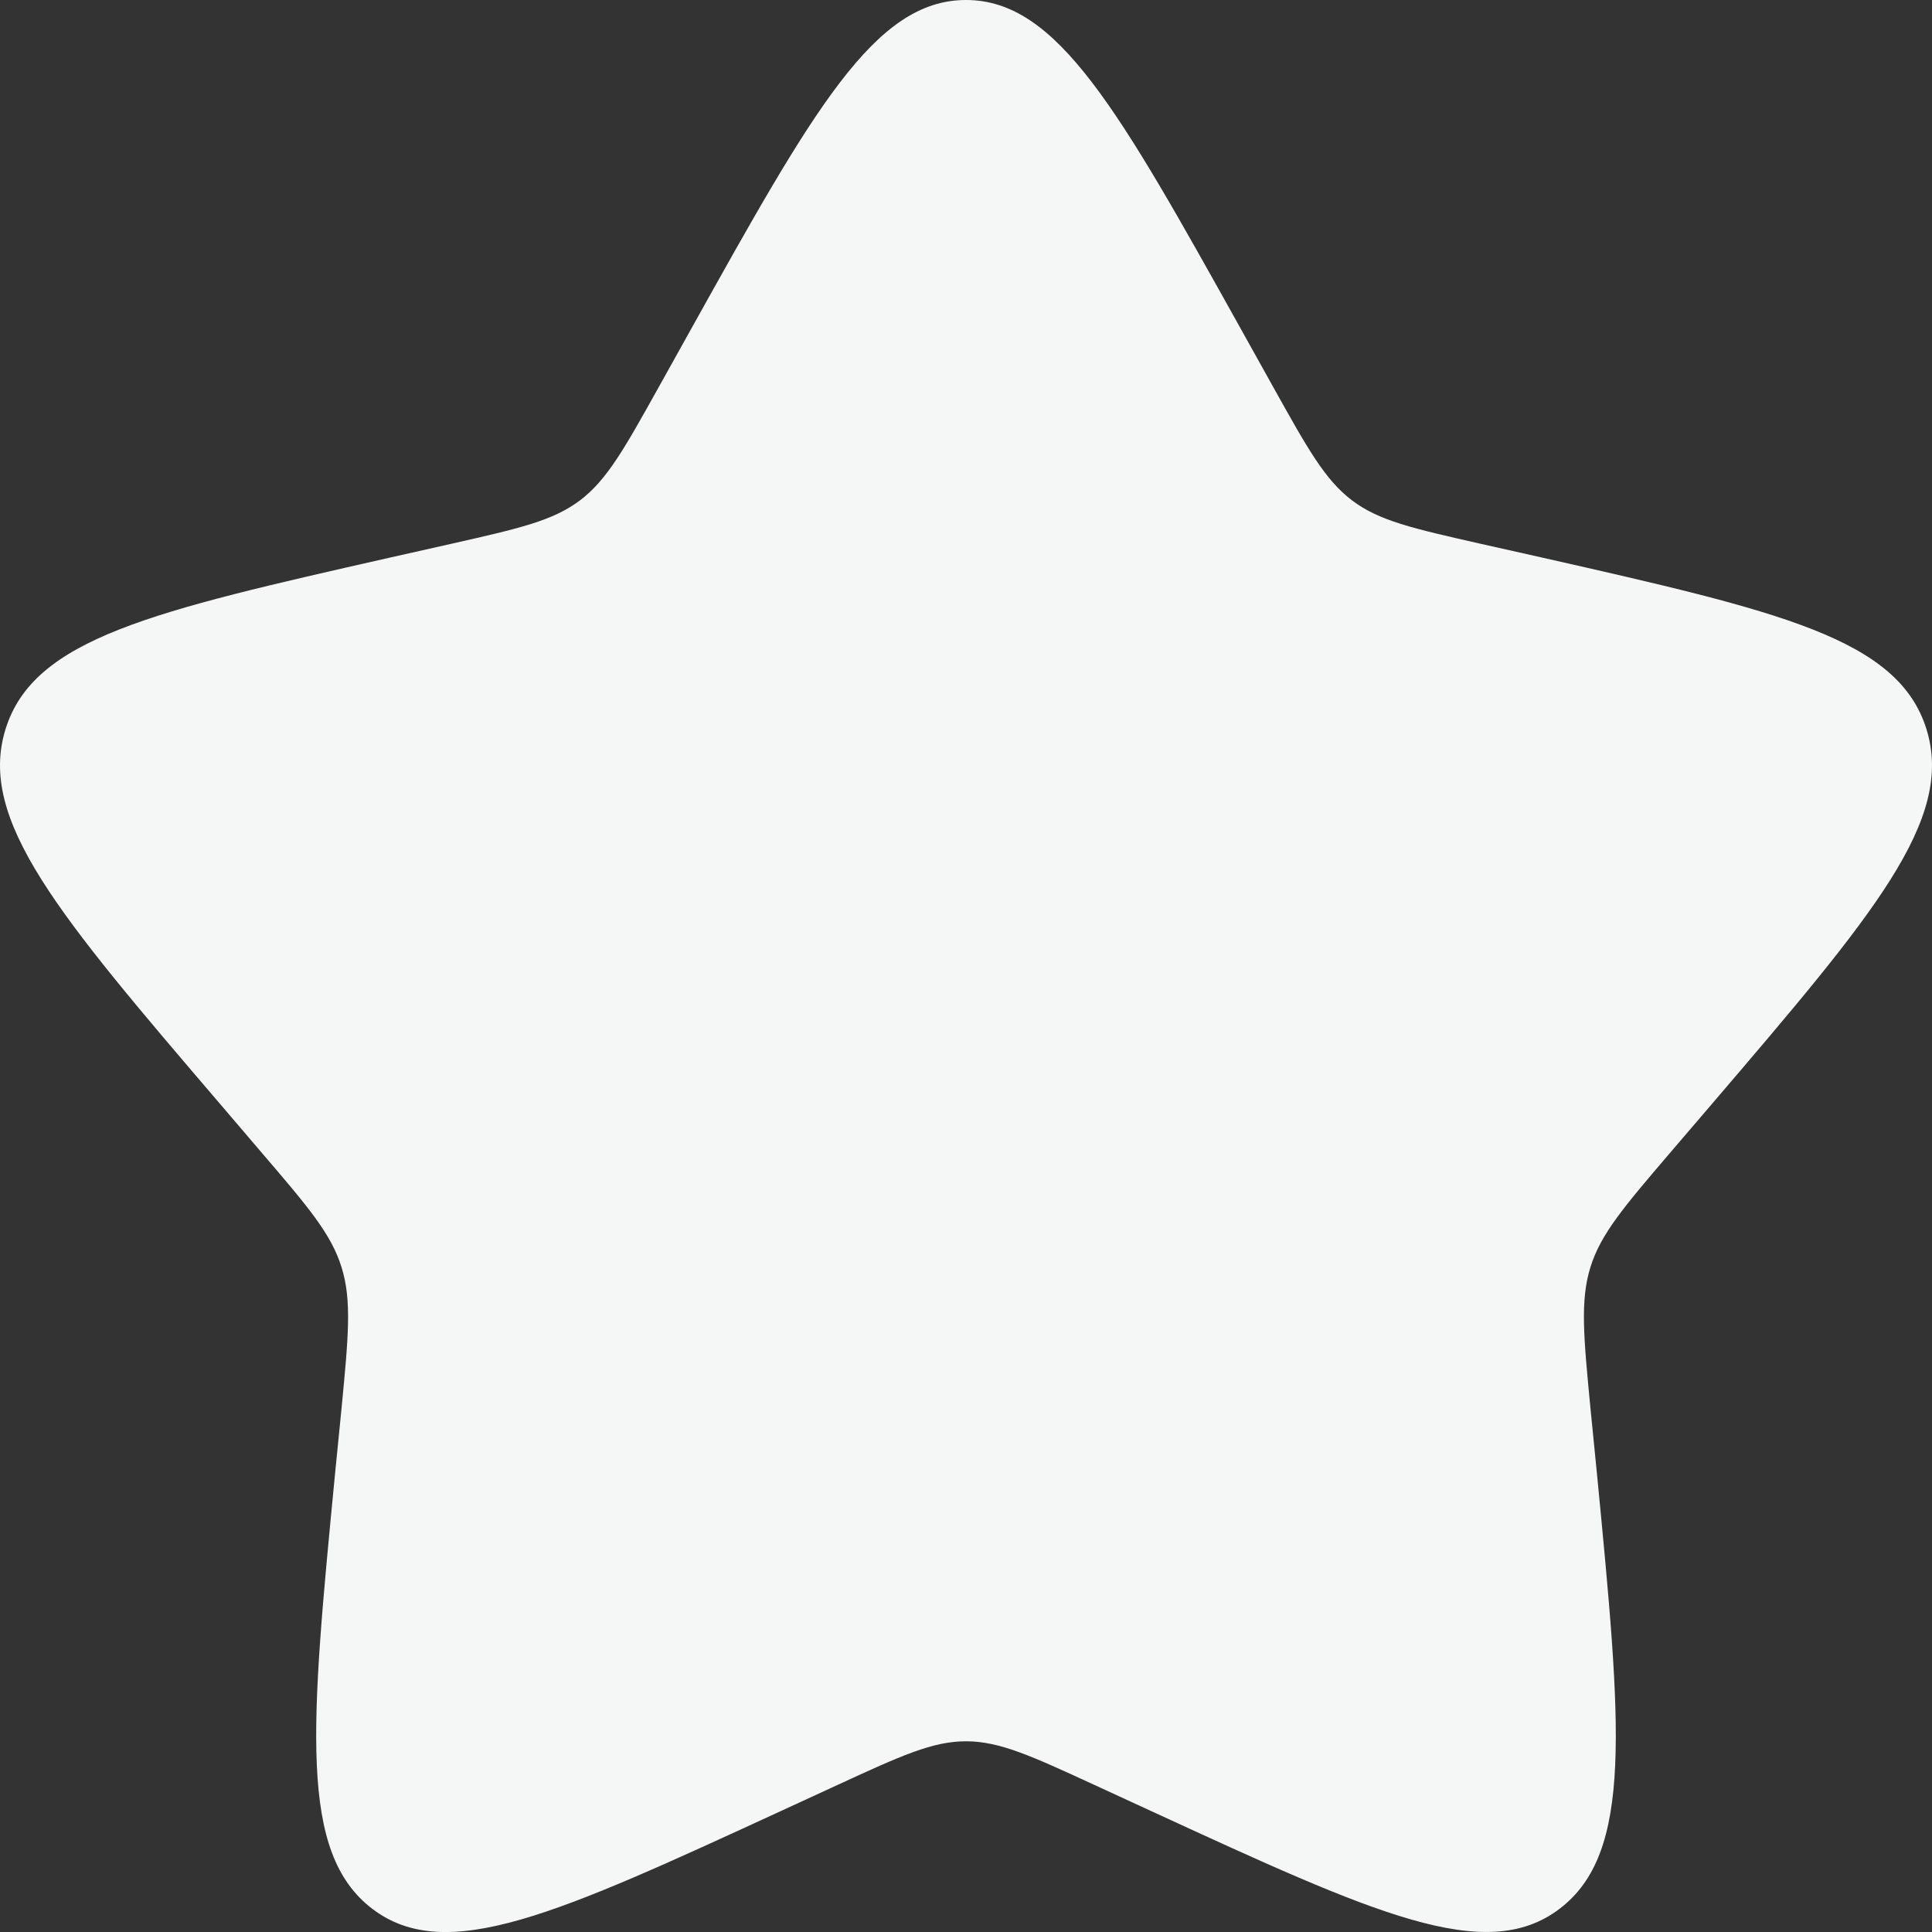 <svg width="14" height="14" viewBox="0 0 14 14" fill="none" xmlns="http://www.w3.org/2000/svg">
<rect x="0" y="0" width="14" height="14" fill="#333333" stroke="none"/>
<path d="M5.007 2.386C5.894 0.795 6.337 0 7 0C7.663 0 8.106 0.795 8.993 2.386L9.222 2.797C9.474 3.249 9.6 3.476 9.796 3.625C9.992 3.774 10.237 3.829 10.727 3.94L11.173 4.04C12.895 4.43 13.755 4.625 13.96 5.284C14.164 5.942 13.578 6.628 12.404 8.001L12.1 8.356C11.767 8.746 11.6 8.941 11.525 9.182C11.45 9.423 11.475 9.684 11.525 10.204L11.572 10.678C11.749 12.51 11.838 13.425 11.301 13.832C10.765 14.239 9.959 13.868 8.347 13.126L7.93 12.934C7.472 12.723 7.243 12.618 7 12.618C6.757 12.618 6.528 12.723 6.07 12.934L5.653 13.126C4.041 13.868 3.235 14.239 2.699 13.833C2.162 13.425 2.251 12.51 2.428 10.678L2.475 10.205C2.525 9.684 2.55 9.423 2.475 9.183C2.4 8.941 2.233 8.746 1.9 8.357L1.596 8.001C0.422 6.629 -0.164 5.942 0.04 5.284C0.244 4.625 1.106 4.43 2.828 4.04L3.273 3.94C3.763 3.829 4.007 3.774 4.204 3.625C4.4 3.476 4.526 3.249 4.778 2.797L5.007 2.386Z" fill="#F5F6F6"/>
</svg>
